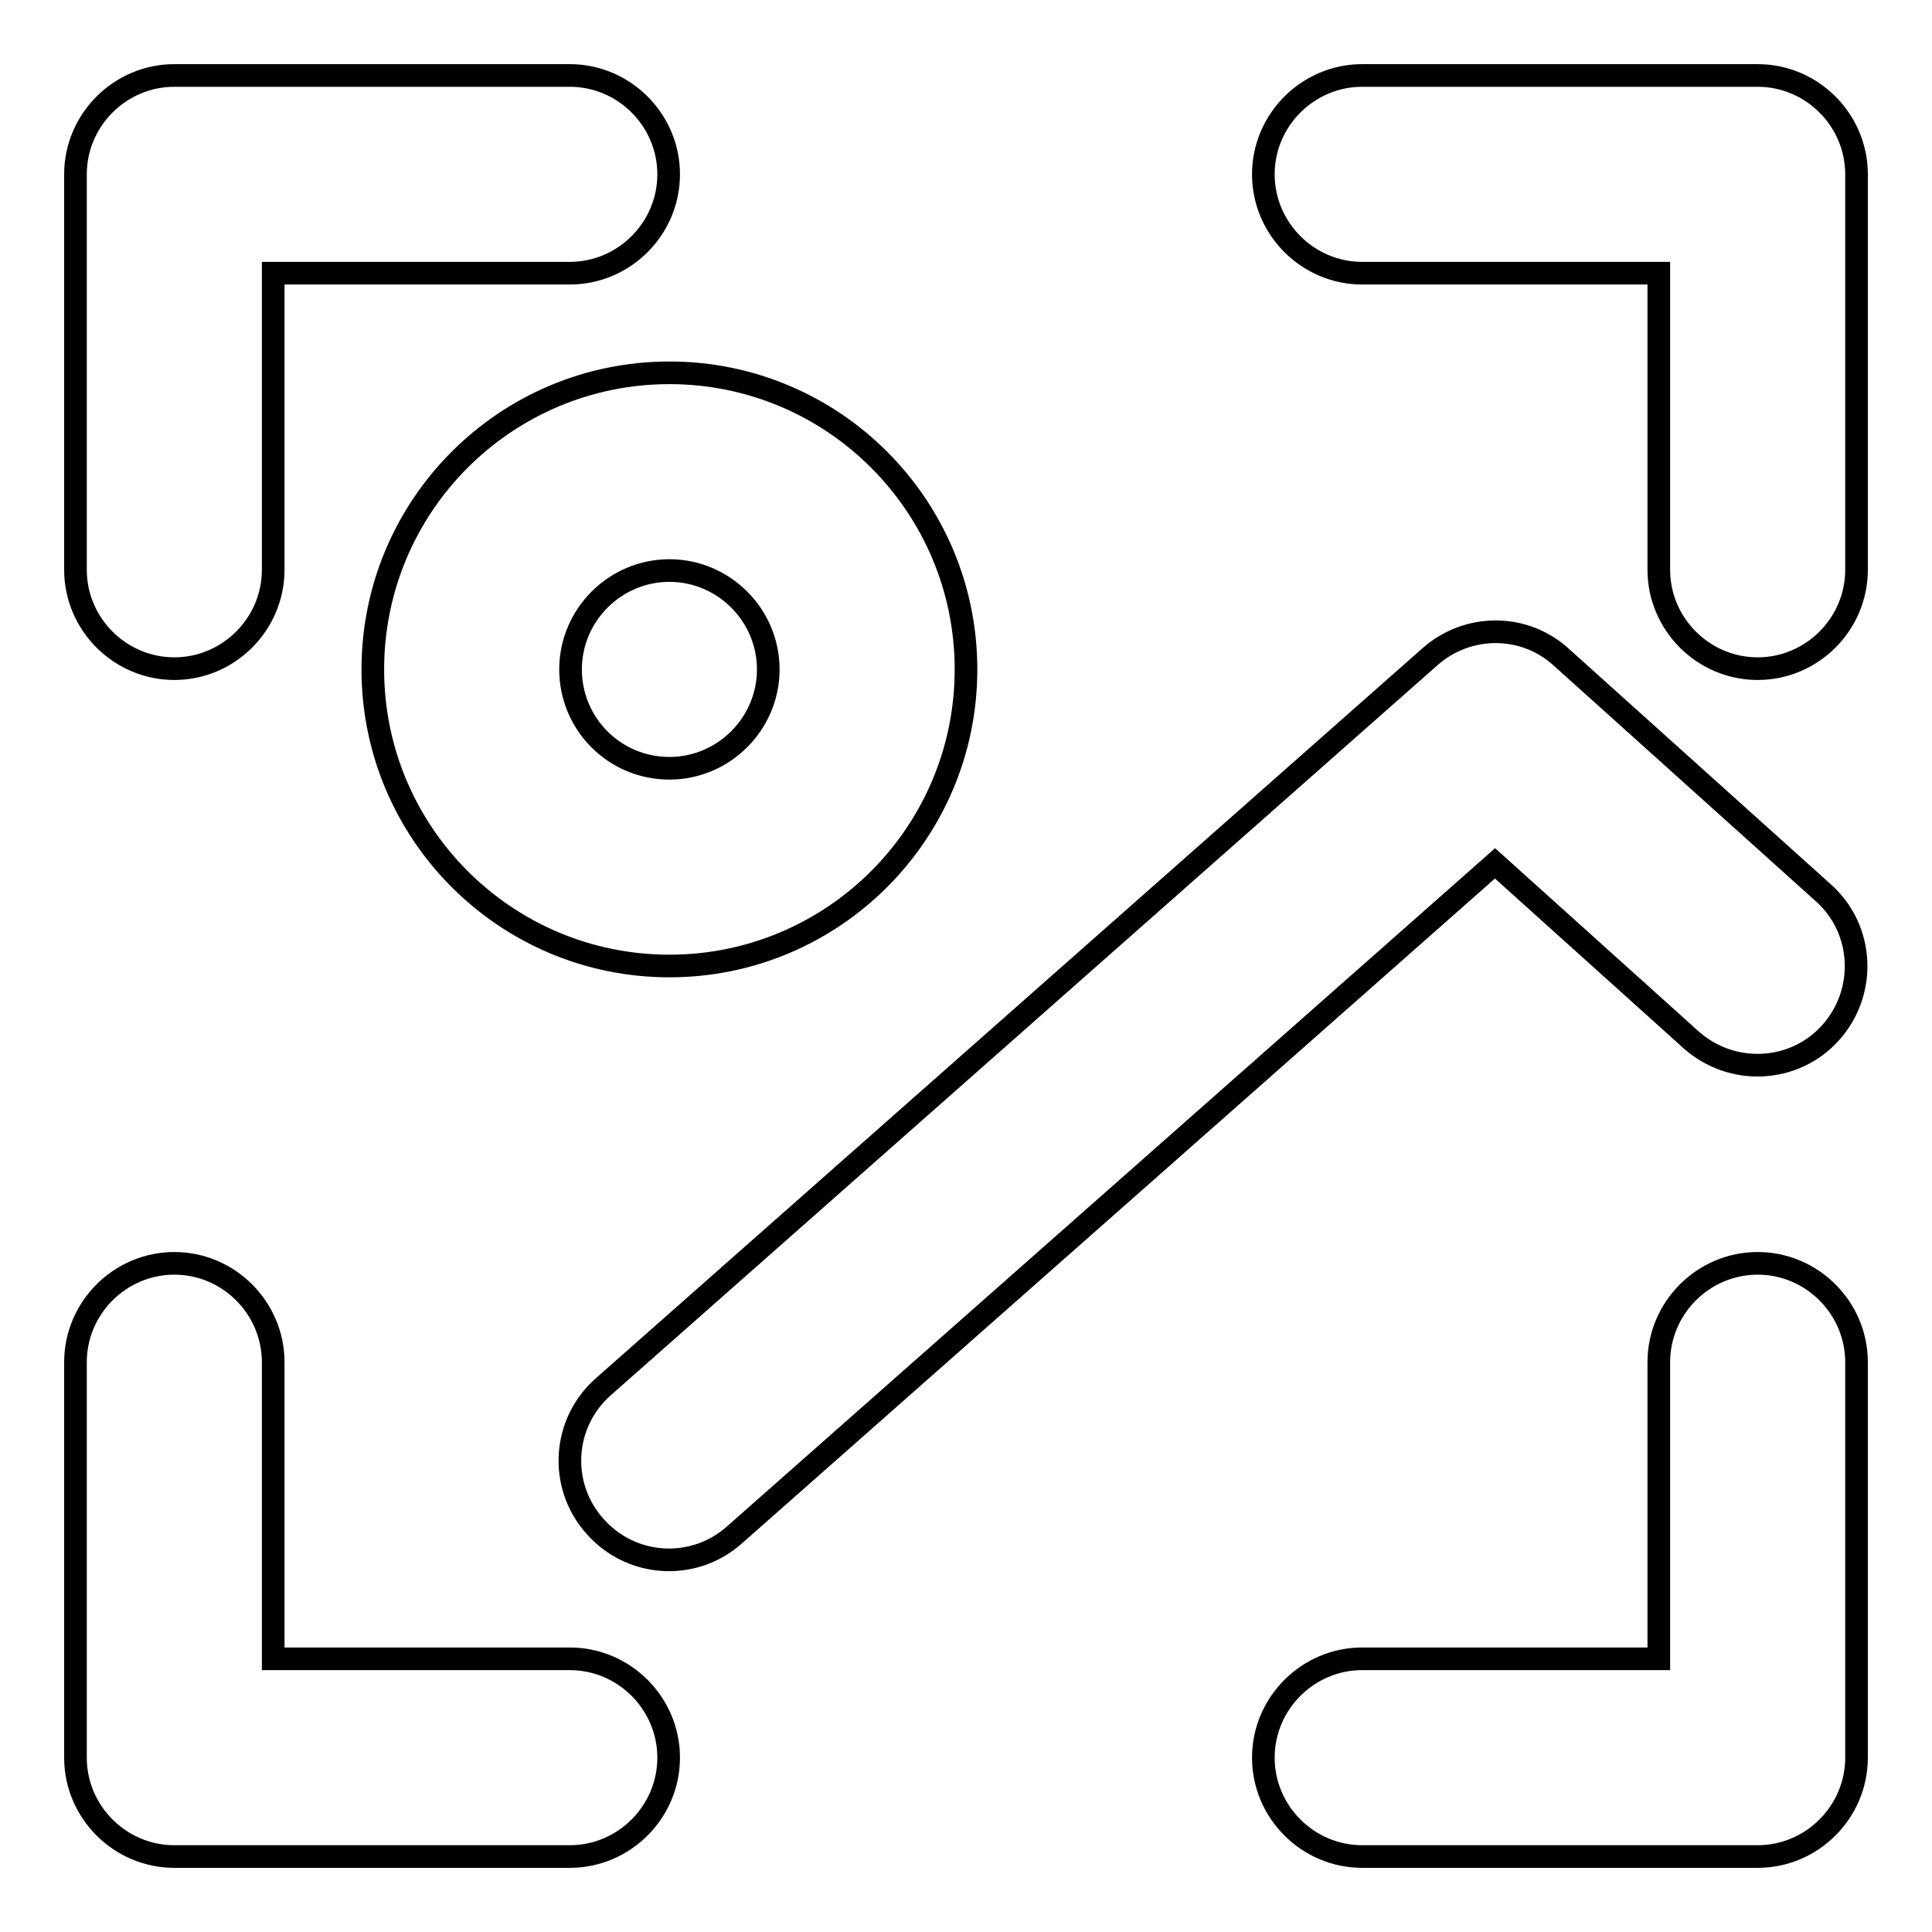 <?xml version="1.0" encoding="utf-8"?>
<!-- Svg Vector Icons : http://www.onlinewebfonts.com/icon -->
<!DOCTYPE svg PUBLIC "-//W3C//DTD SVG 1.1//EN" "http://www.w3.org/Graphics/SVG/1.1/DTD/svg11.dtd">
<svg version="1.1" xmlns="http://www.w3.org/2000/svg" xmlns:xlink="http://www.w3.org/1999/xlink" x="0px" y="0px" viewBox="0 0 256 256" enable-background="new 0 0 256 256" xml:space="preserve">
<g> <path stroke-width="3" fill-opacity="0" stroke="#000000"  d="M97.3,203.4c-5.4,4.8-13.7,4.3-18.5-1.2c-4.8-5.4-4.3-13.7,1.2-18.5L189.5,87c5-4.4,12.5-4.4,17.4,0.1 l34.7,31.2c5.4,4.8,5.8,13.1,1,18.5c-4.8,5.4-13.1,5.8-18.5,1l-26-23.4L97.3,203.4L97.3,203.4z M219.8,36.2h-39.3 c-7.2,0-13.1-5.9-13.1-13.1c0-7.2,5.9-13.1,13.1-13.1h52.4c7.2,0,13.1,5.9,13.1,13.1l0,0v52.4c0,7.2-5.9,13.1-13.1,13.1 c-7.2,0-13.1-5.9-13.1-13.1V36.2L219.8,36.2z M36.2,36.2v39.3c0,7.2-5.9,13.1-13.1,13.1c-7.2,0-13.1-5.9-13.1-13.1V23.1 C10,15.9,15.9,10,23.1,10l0,0h52.4c7.2,0,13.1,5.9,13.1,13.1c0,7.2-5.9,13.1-13.1,13.1l0,0H36.2z M219.8,219.8v-39.3 c0-7.2,5.9-13.1,13.1-13.1c7.2,0,13.1,5.9,13.1,13.1v52.4c0,7.2-5.9,13.1-13.1,13.1l0,0h-52.4c-7.2,0-13.1-5.9-13.1-13.1 c0-7.2,5.9-13.1,13.1-13.1H219.8L219.8,219.8z M36.2,219.8h39.3c7.2,0,13.1,5.9,13.1,13.1c0,7.2-5.9,13.1-13.1,13.1H23.1 c-7.2,0-13.1-5.9-13.1-13.1l0,0v-52.4c0-7.2,5.9-13.1,13.1-13.1c7.2,0,13.1,5.9,13.1,13.1V219.8L36.2,219.8z M88.7,128 c-21.7,0-39.3-17.6-39.3-39.3s17.6-39.3,39.3-39.3c21.7,0,39.3,17.6,39.3,39.3S110.4,128,88.7,128z M88.7,101.8 c7.2,0,13.1-5.9,13.1-13.1c0-7.2-5.9-13.1-13.1-13.1l0,0c-7.2,0-13.1,5.9-13.1,13.1C75.6,95.9,81.4,101.8,88.7,101.8z"/></g>
</svg>